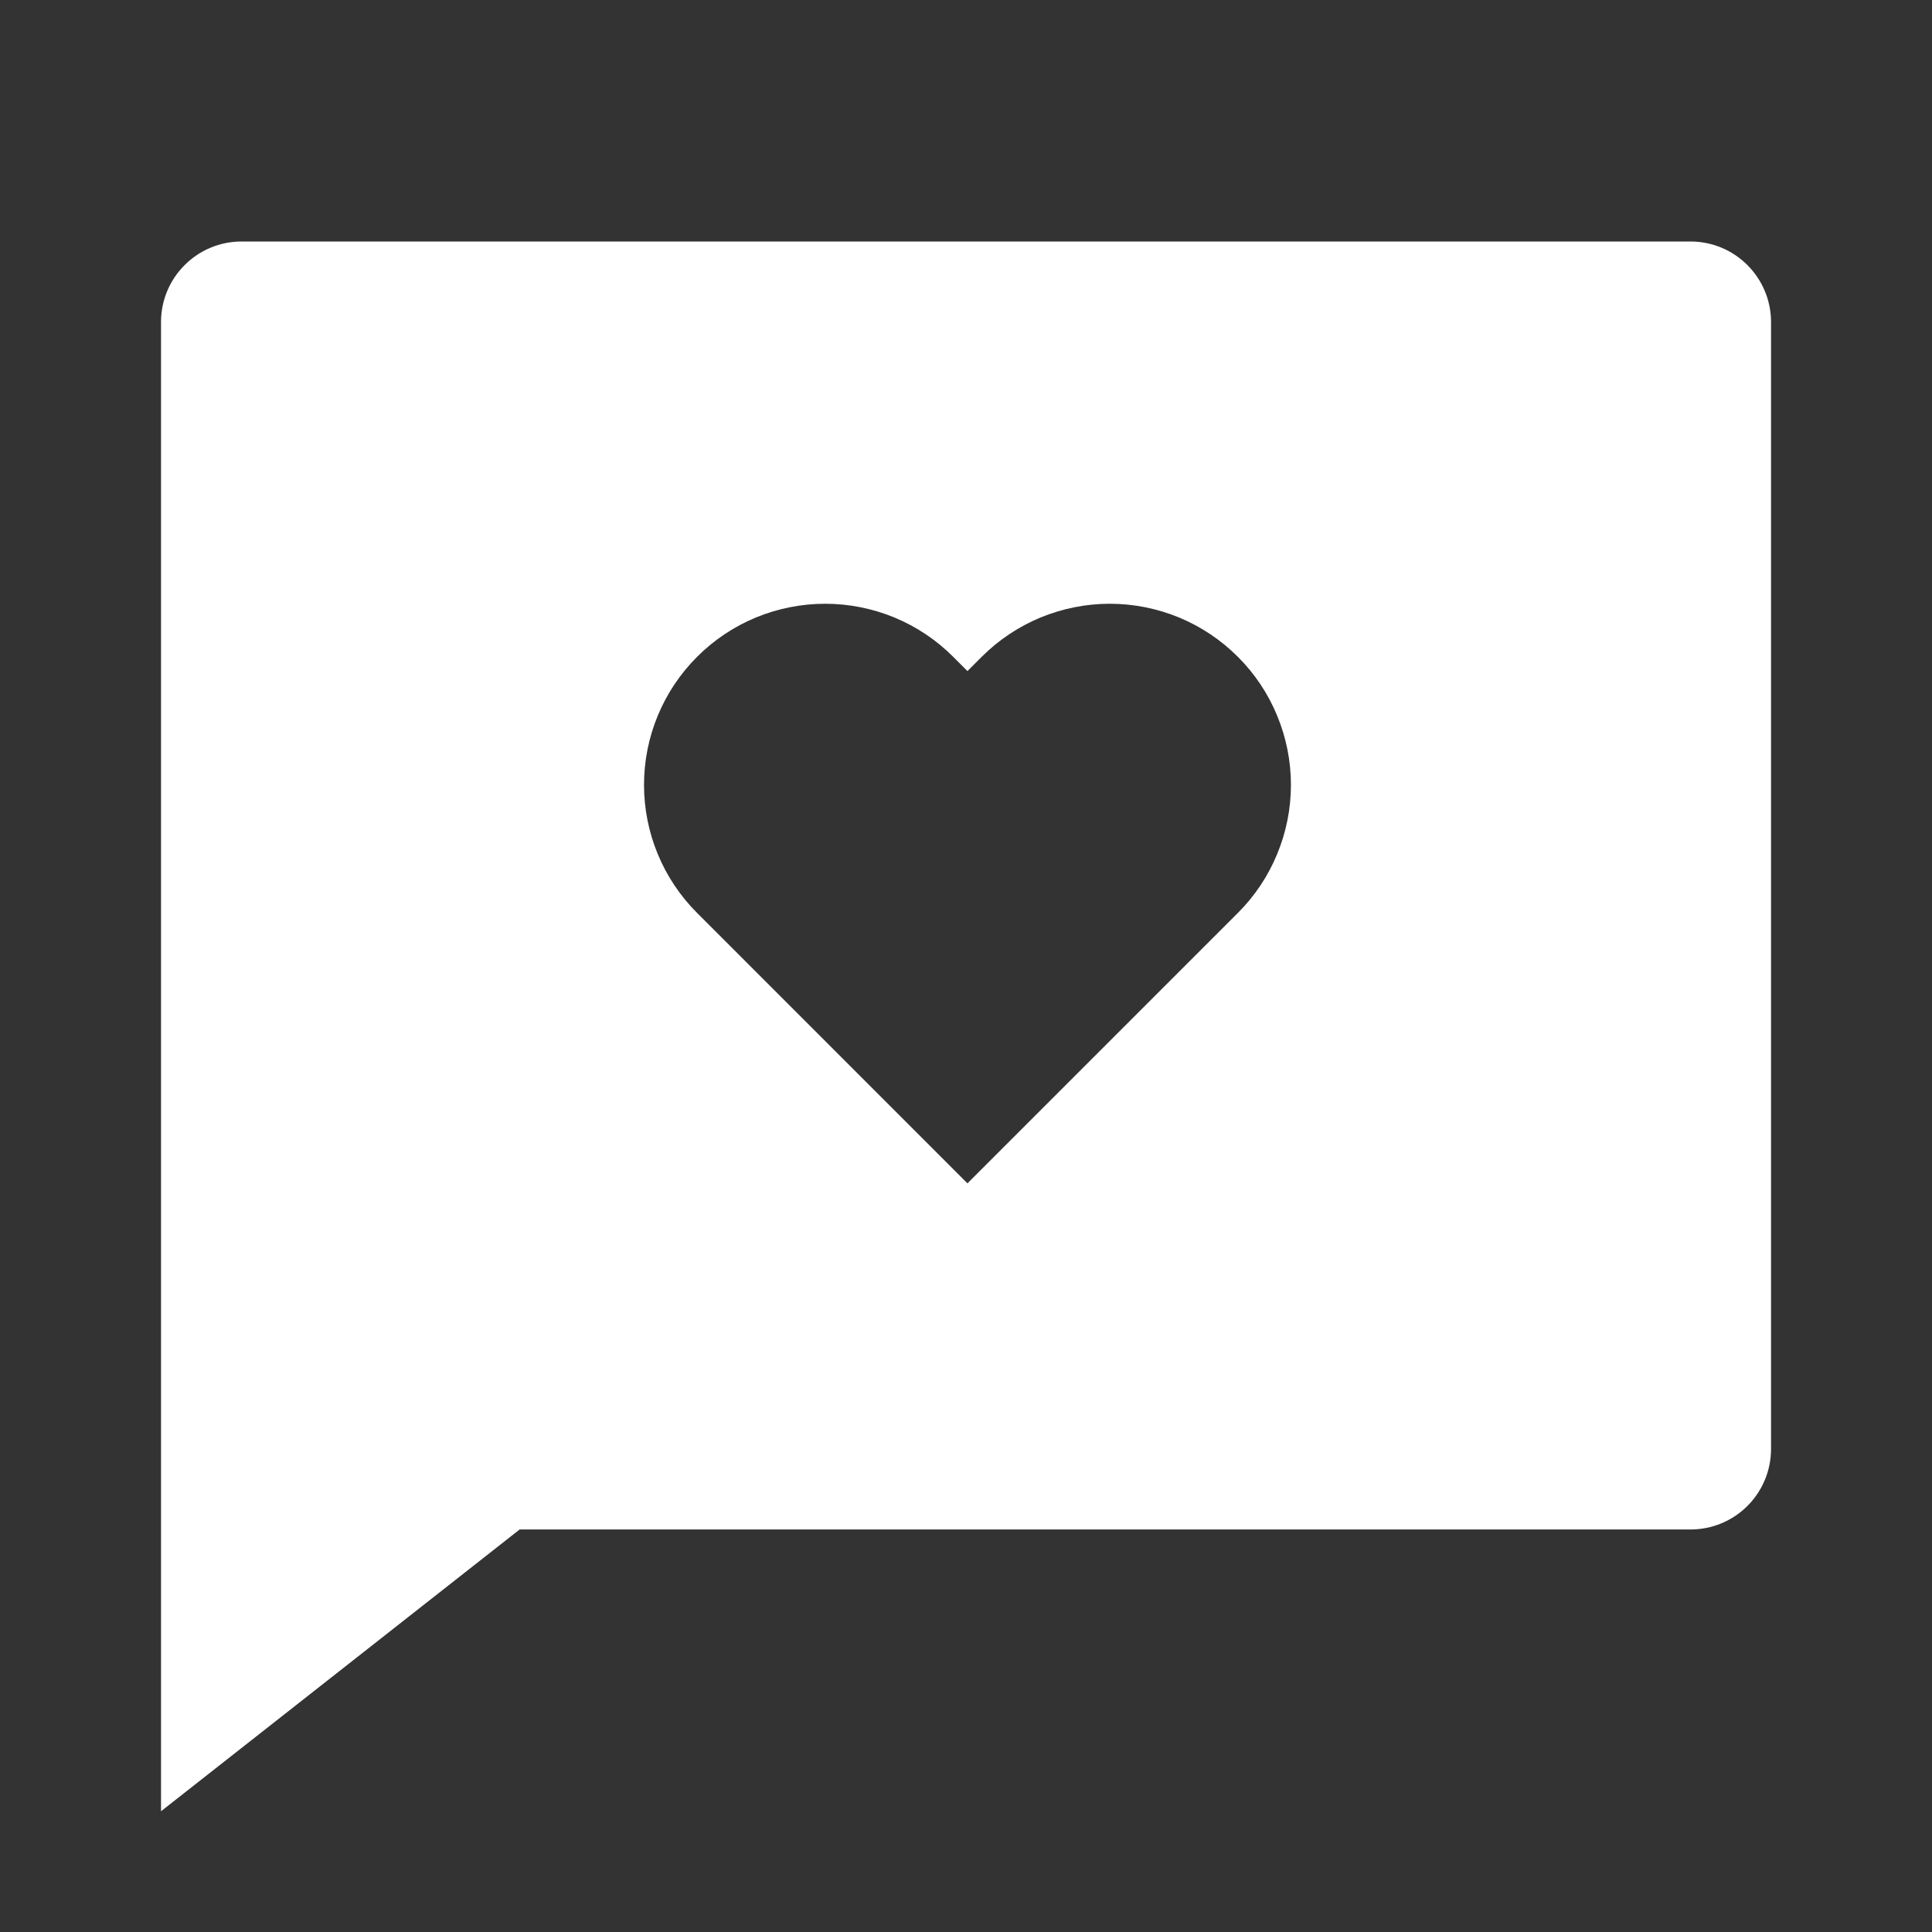 <svg width="32" height="32" viewBox="0 0 32 32" fill="none" xmlns="http://www.w3.org/2000/svg">
<rect x="0" y="0" width="32" height="32" fill="#333333" stroke="none"/>
<g clip-path="url(#clip0_515_2865)">
<path d="M8.607 25.333L2.667 30V5.333C2.667 4.98 2.807 4.641 3.058 4.391C3.308 4.14 3.647 4 4 4H28C28.354 4 28.693 4.14 28.943 4.391C29.193 4.641 29.334 4.98 29.334 5.333V24C29.334 24.354 29.193 24.693 28.943 24.943C28.693 25.193 28.354 25.333 28 25.333H8.607ZM16.024 19.6L20.503 15.121C20.782 14.843 21.003 14.512 21.153 14.148C21.304 13.784 21.382 13.394 21.382 13C21.382 12.606 21.304 12.216 21.153 11.852C21.003 11.488 20.782 11.157 20.503 10.879C20.224 10.6 19.894 10.379 19.53 10.228C19.166 10.078 18.776 10 18.382 10C17.988 10 17.598 10.078 17.234 10.228C16.87 10.379 16.539 10.6 16.26 10.879L16.024 11.115L15.788 10.879C15.51 10.6 15.179 10.379 14.815 10.228C14.451 10.078 14.061 10 13.667 10C13.273 10 12.883 10.078 12.519 10.228C12.155 10.379 11.824 10.6 11.546 10.879C10.983 11.441 10.667 12.204 10.667 13C10.667 13.796 10.983 14.559 11.546 15.121L16.024 19.6Z" fill="white"/>
</g>
<defs>
<clipPath id="clip0_515_2865">
<rect width="32" height="32" fill="white"/>
</clipPath>
</defs>
</svg>
